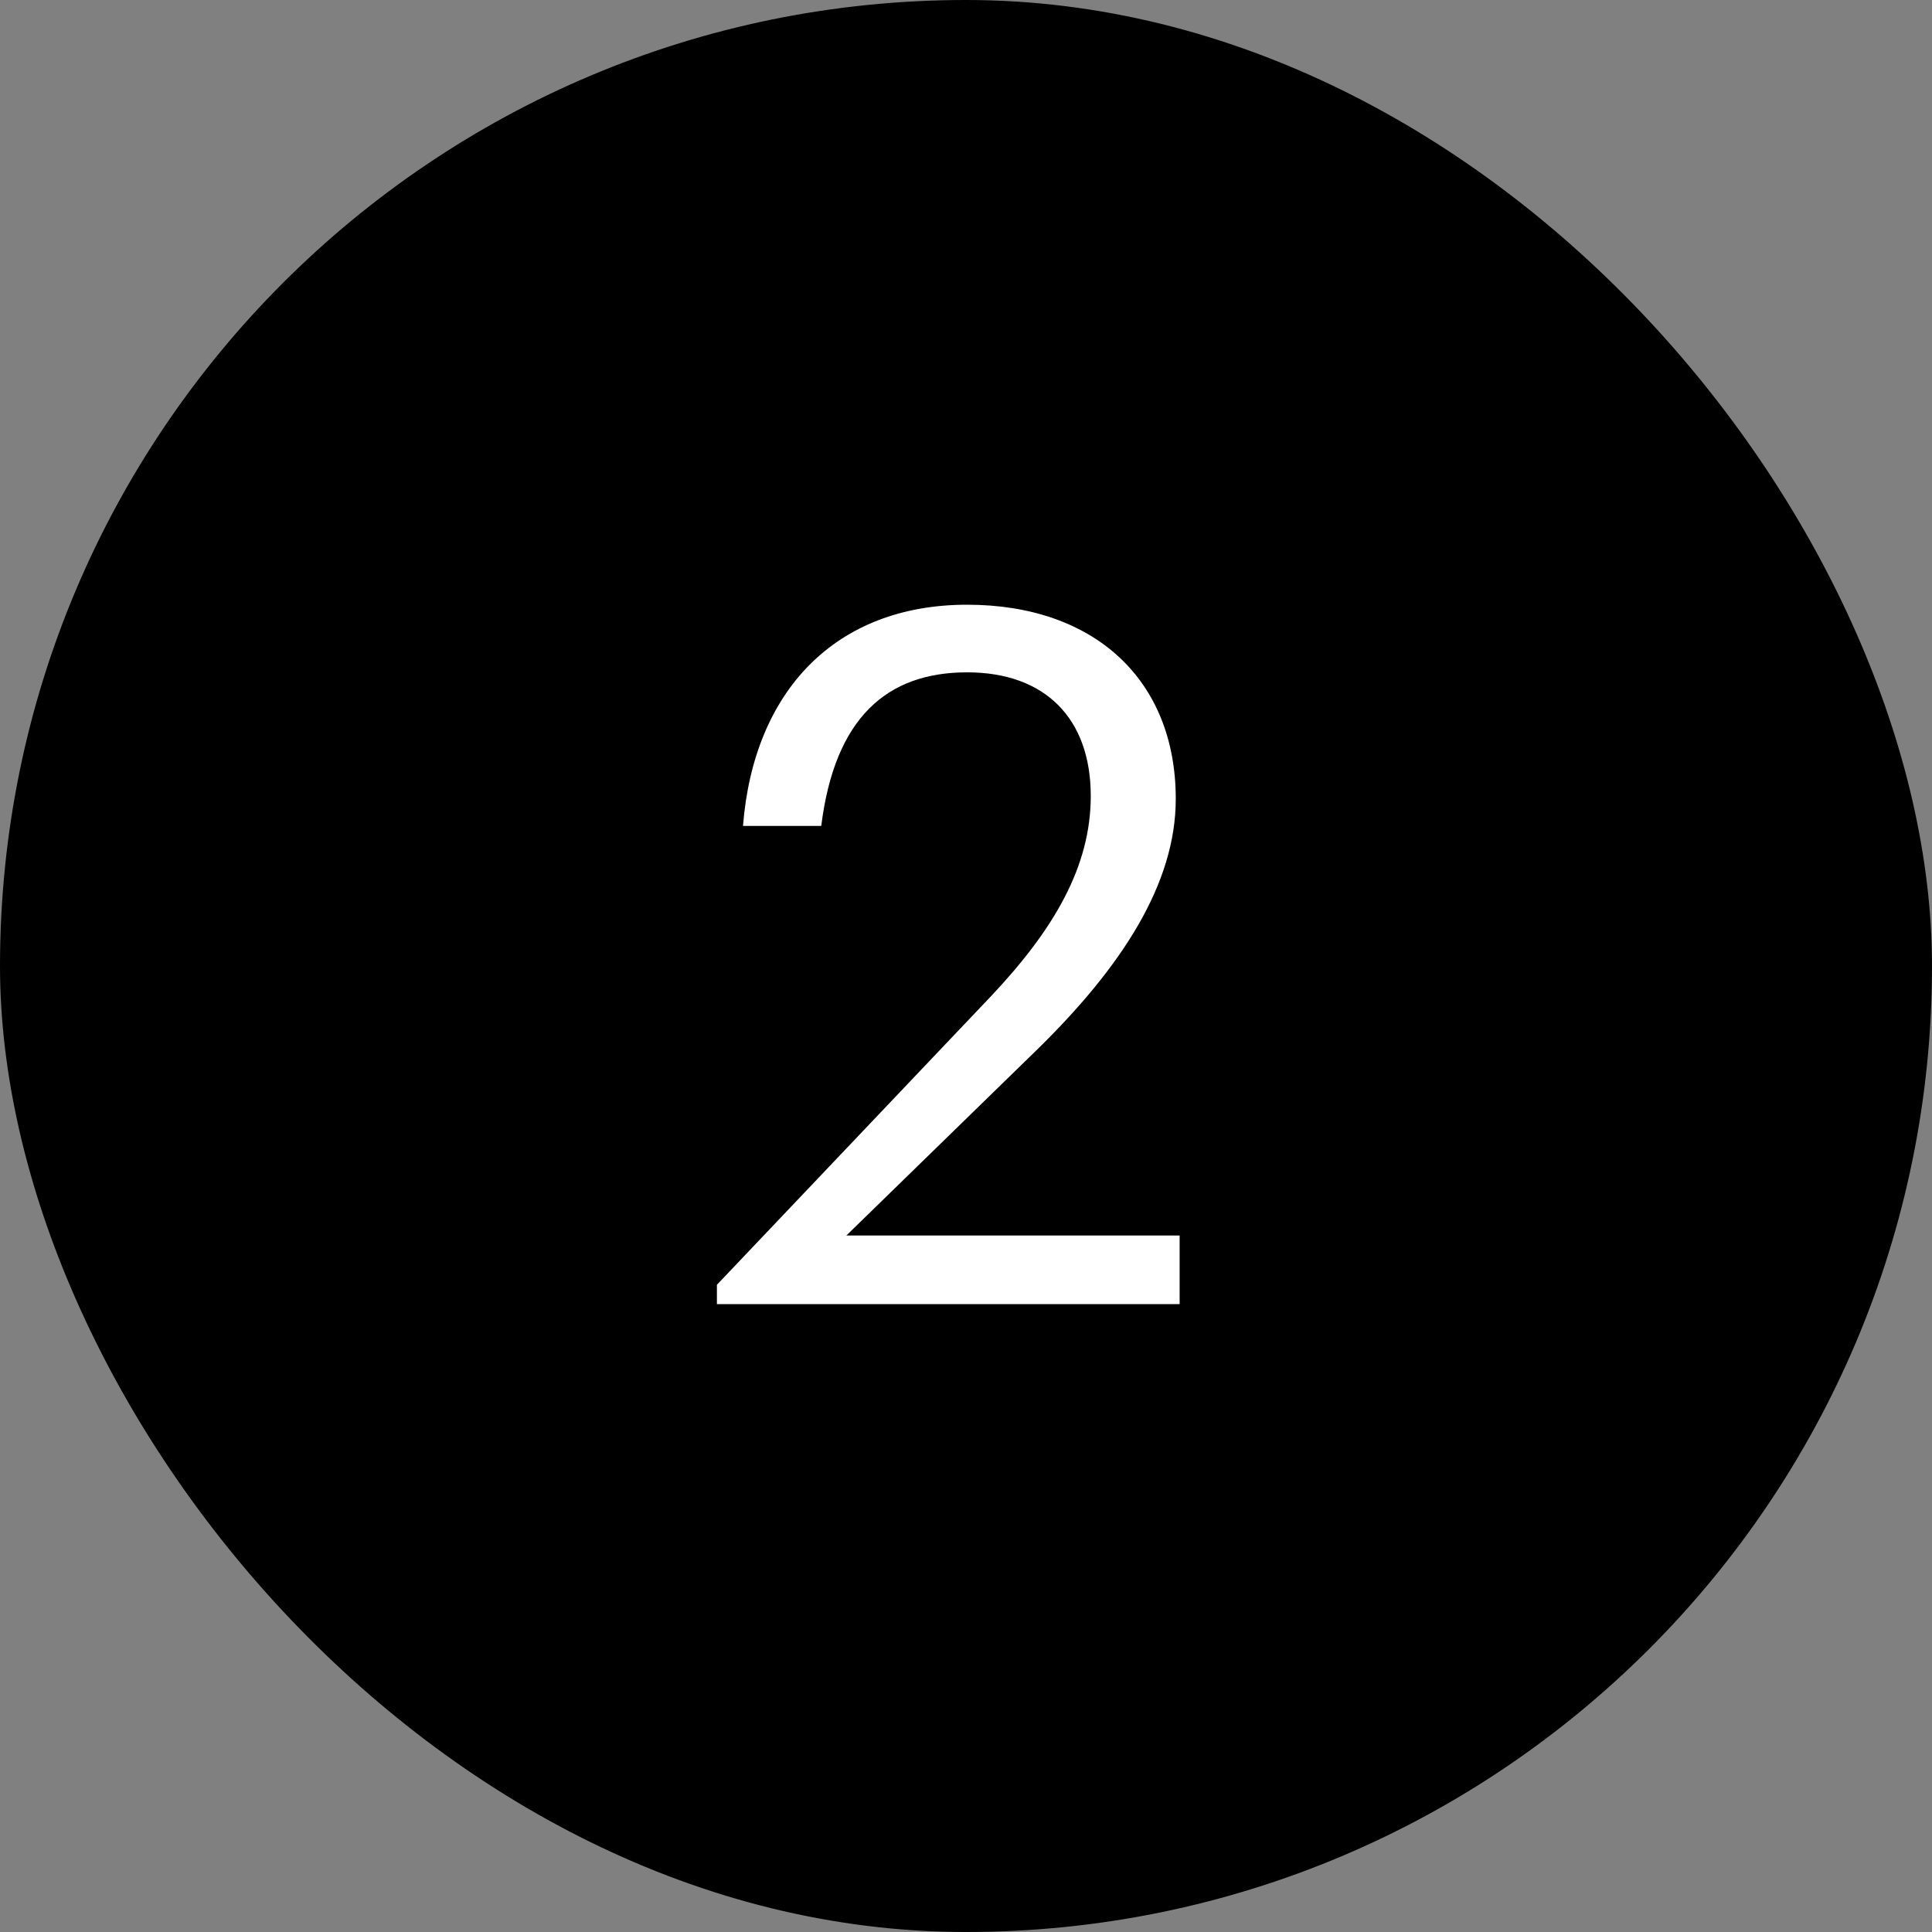 <?xml version="1.0" encoding="UTF-8"?> <svg xmlns="http://www.w3.org/2000/svg" width="40" height="40" viewBox="0 0 40 40" fill="none"><rect x="0" y="0" width="40" height="40" fill="#808080" stroke="none"/> <rect width="40" height="40" rx="20" fill="black"></rect> <path d="M14.843 27H24.423V25.58H17.523L21.463 21.74C23.223 20.02 24.343 18.3 24.343 16.54C24.343 14.08 22.663 12.52 20.023 12.52C17.303 12.52 15.603 14.3 15.383 17.1H17.003C17.283 14.86 18.363 13.92 20.023 13.92C21.643 13.92 22.583 14.88 22.583 16.48C22.583 17.94 21.823 19.24 20.523 20.62L14.843 26.6V27Z" fill="white"></path> </svg> 